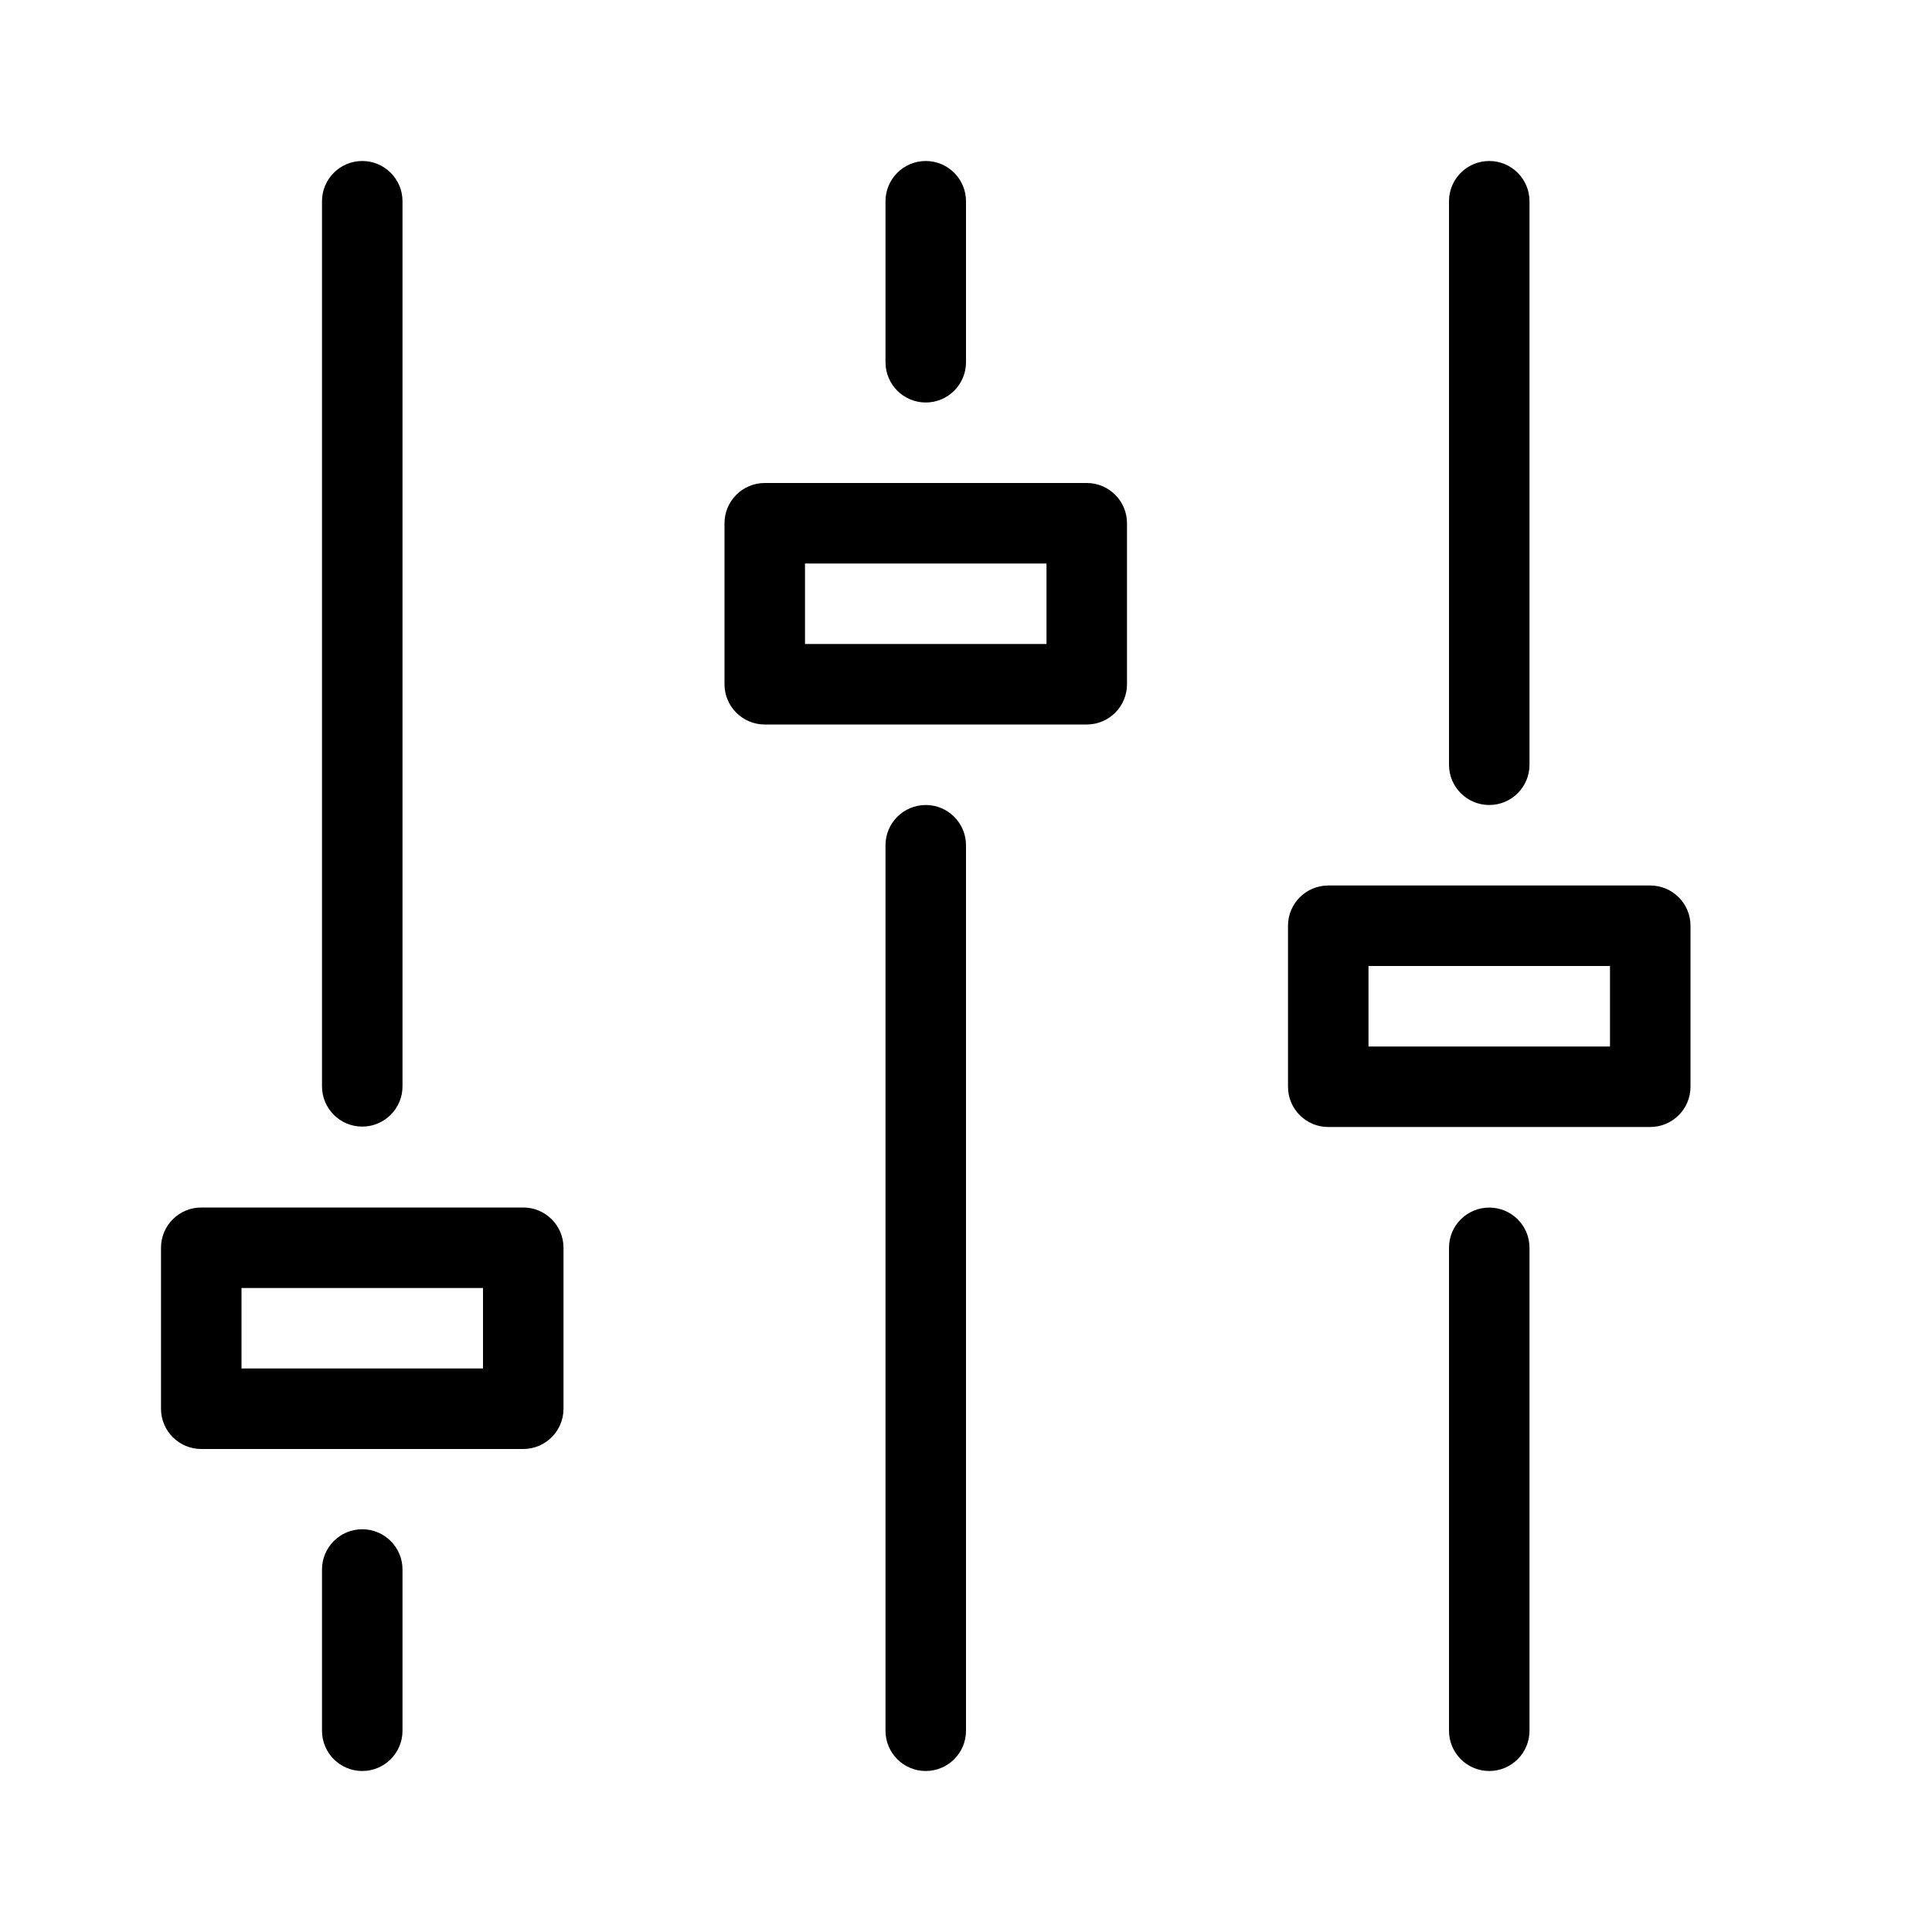 <svg class="appbits-icons" xmlns="http://www.w3.org/2000/svg" width="24" height="24" viewBox="0 0 24 24">
  <g fill="none" fill-rule="evenodd">
    <rect width="24" height="24"/>
    <path class="appbits-icons-fill" fill="#000" fill-rule="nonzero" d="M5 21.5L5 19.497C5 19.221 4.776 18.997 4.5 18.997 4.224 18.997 4 19.221 4 19.497L4 21.5C4 21.776 4.224 22 4.5 22 4.776 22 5 21.776 5 21.5zM5 13.495L5 2.5C5 2.224 4.776 2 4.5 2 4.224 2 4 2.224 4 2.5L4 13.495C4 13.771 4.224 13.995 4.5 13.995 4.776 13.995 5 13.771 5 13.495zM3 16L3 17 6 17 6 16 3 16zM2.5 15L6.5 15C6.776 15 7 15.224 7 15.5L7 17.5C7 17.776 6.776 18 6.5 18L2.5 18C2.224 18 2 17.776 2 17.5L2 15.5C2 15.224 2.224 15 2.5 15zM10 8L13 8 13 7 10 7 10 8zM9.5 6L13.5 6C13.776 6 14 6.224 14 6.5L14 8.5C14 8.776 13.776 9 13.5 9L9.5 9C9.224 9 9 8.776 9 8.5L9 6.5C9 6.224 9.224 6 9.5 6zM17 12L17 13 20 13 20 12 17 12zM16.5 11L20.5 11C20.776 11 21 11.224 21 11.5L21 13.5C21 13.776 20.776 14 20.5 14L16.5 14C16.224 14 16 13.776 16 13.5L16 11.5C16 11.224 16.224 11 16.5 11zM12 21.5L12 10.5C12 10.224 11.776 10 11.5 10 11.224 10 11 10.224 11 10.5L11 21.5C11 21.776 11.224 22 11.5 22 11.776 22 12 21.776 12 21.5zM12 4.5L12 2.5C12 2.224 11.776 2 11.5 2 11.224 2 11 2.224 11 2.5L11 4.5C11 4.776 11.224 5 11.5 5 11.776 5 12 4.776 12 4.5zM19 21.5L19 15.501C19 15.224 18.776 15.001 18.5 15.001 18.224 15.001 18 15.224 18 15.501L18 21.5C18 21.776 18.224 22 18.5 22 18.776 22 19 21.776 19 21.5zM19 9.5L19 2.5C19 2.224 18.776 2 18.5 2 18.224 2 18 2.224 18 2.5L18 9.5C18 9.776 18.224 10 18.5 10 18.776 10 19 9.776 19 9.5z"/>
  </g>
</svg>
